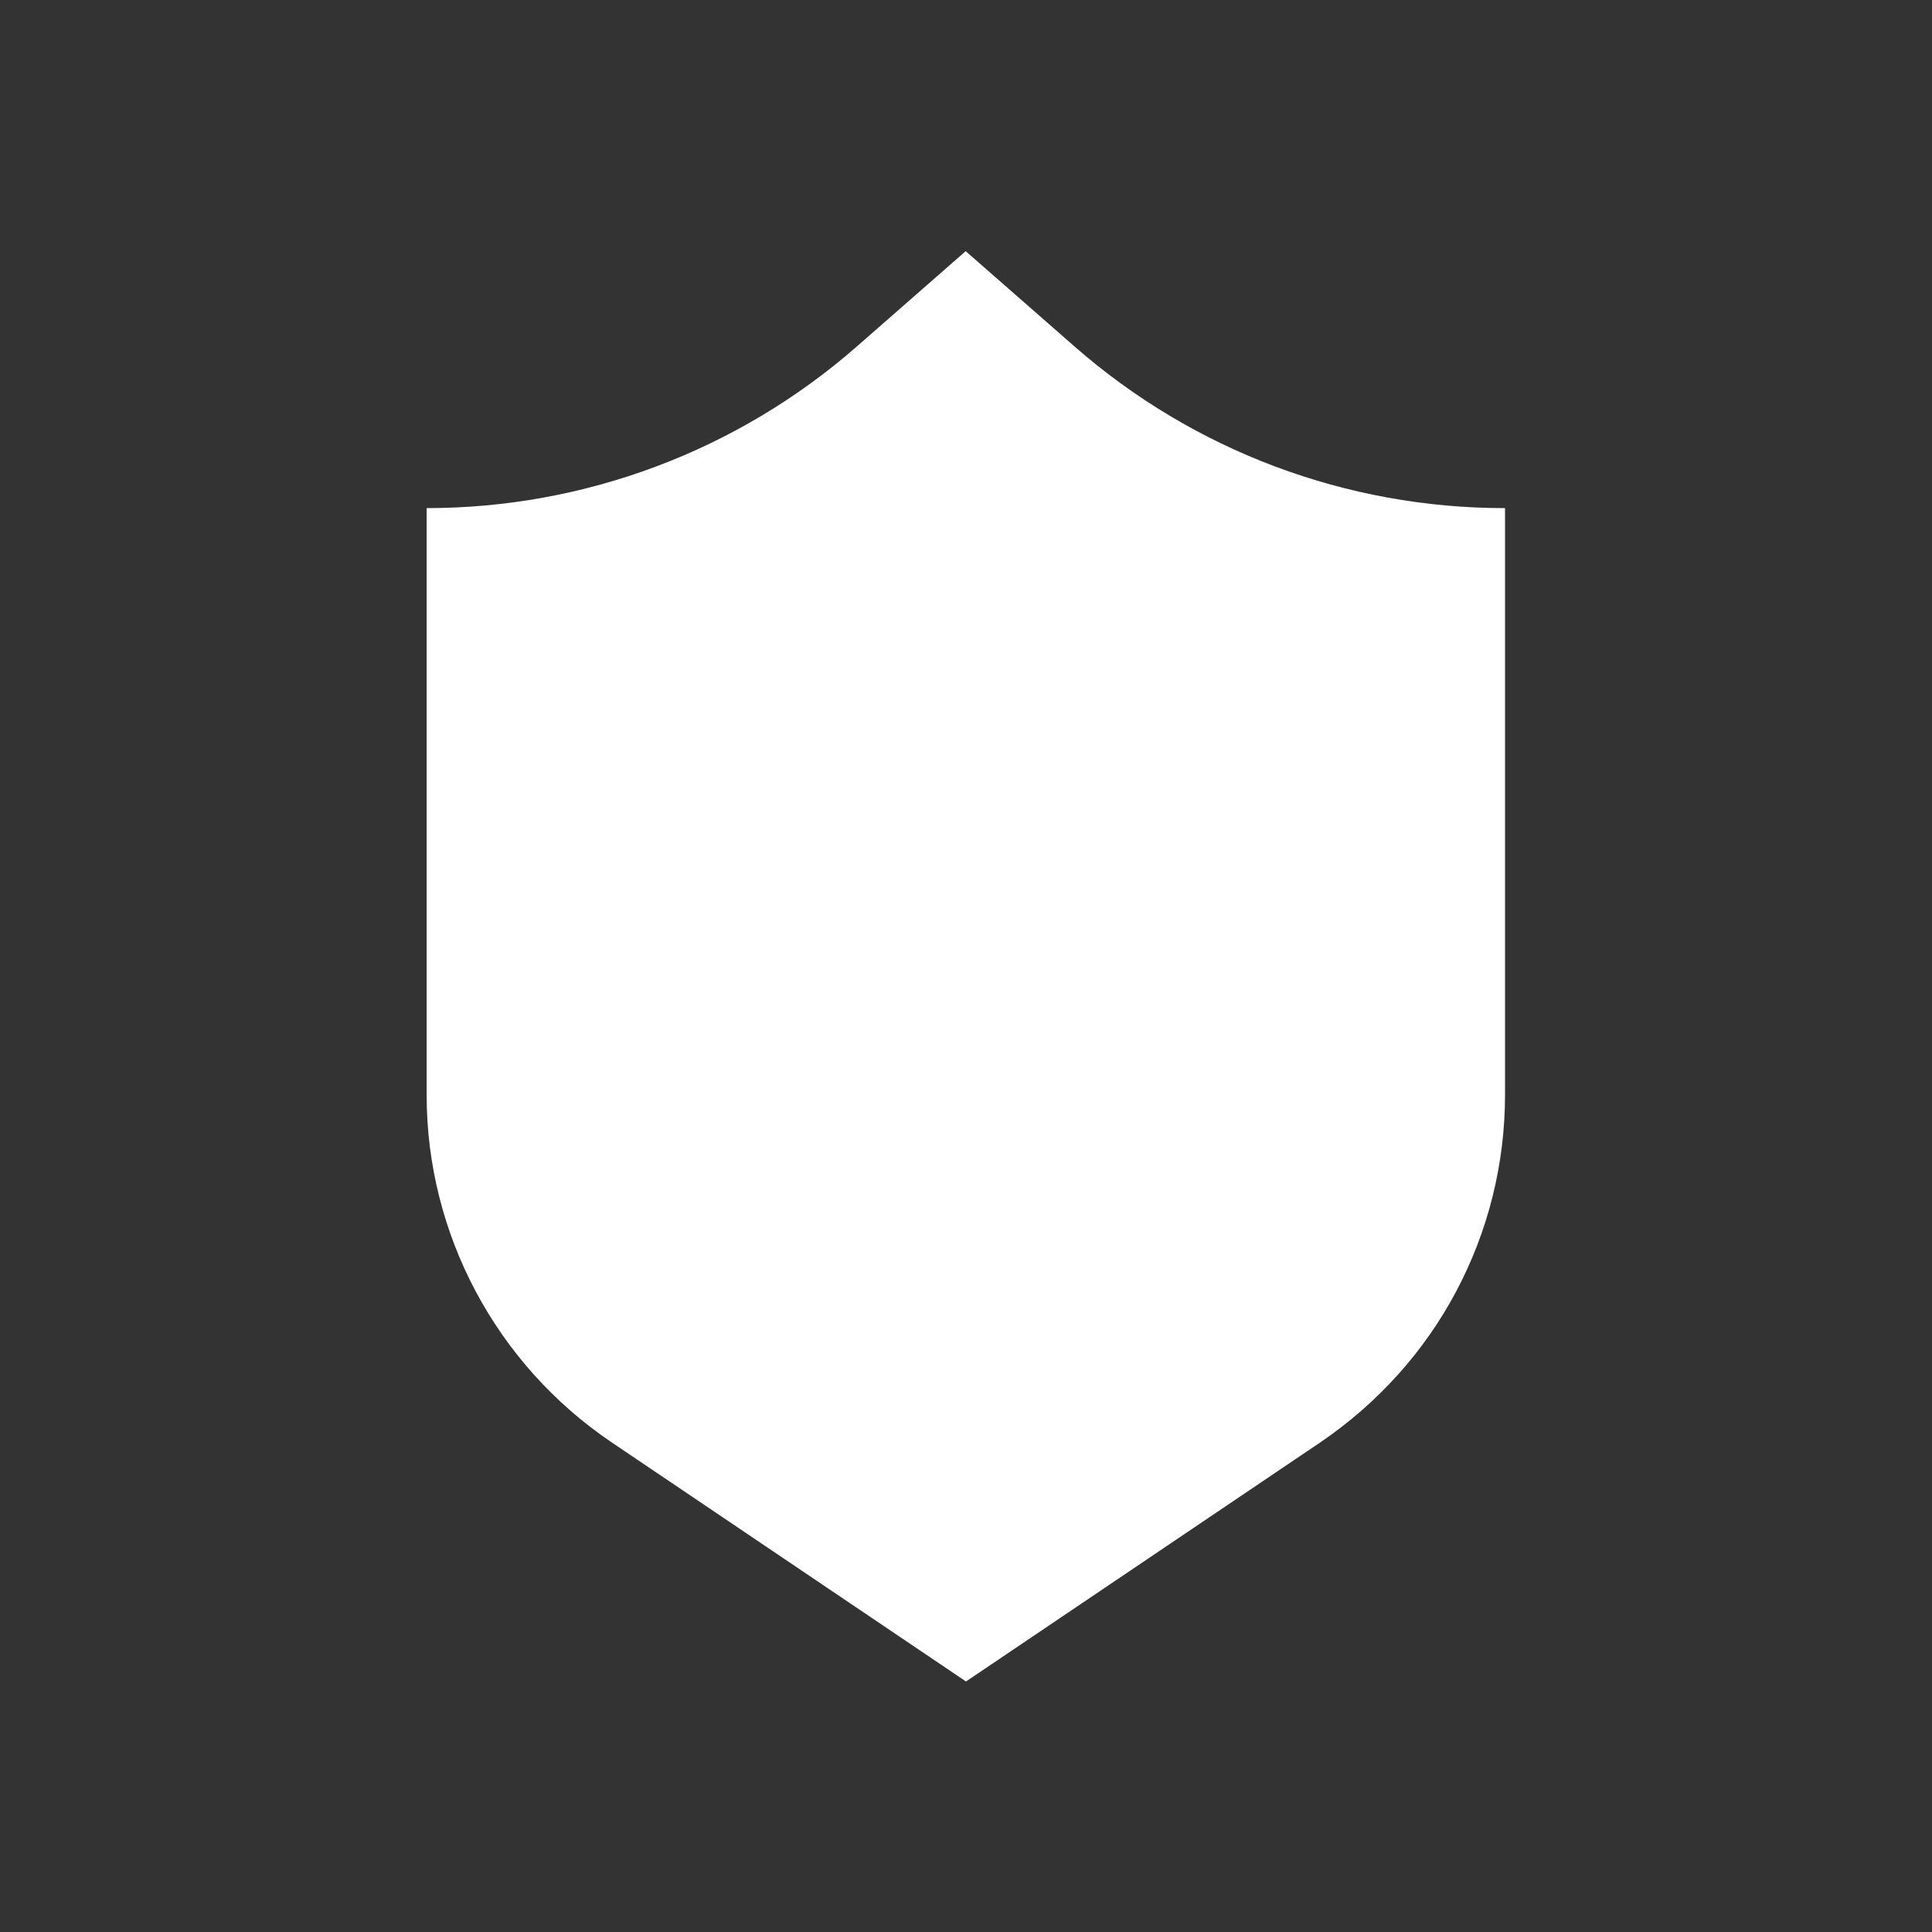 <?xml version="1.0" encoding="UTF-8"?>
<svg id="Layer_1" xmlns="http://www.w3.org/2000/svg" viewBox="0 0 60 60">
  <rect x="0" y="0" width="60" height="60" fill="#333333" stroke="none"/>
  <defs>
    <style>
      .cls-1 {
        fill: #fff;
      }
    </style>
  </defs>
  <path class="cls-1" d="M46.74,15.78h0v18.22c0,2.16-.53,4.25-1.52,6.11-.98,1.85-2.42,3.46-4.21,4.68l-11.01,7.43-11.01-7.43c-3.58-2.42-5.74-6.46-5.74-10.78V15.78h0c4.91,0,9.66-1.78,13.36-5.02l3.38-2.96,3.38,2.96c3.7,3.24,8.44,5.02,13.36,5.02Z"/>
</svg>